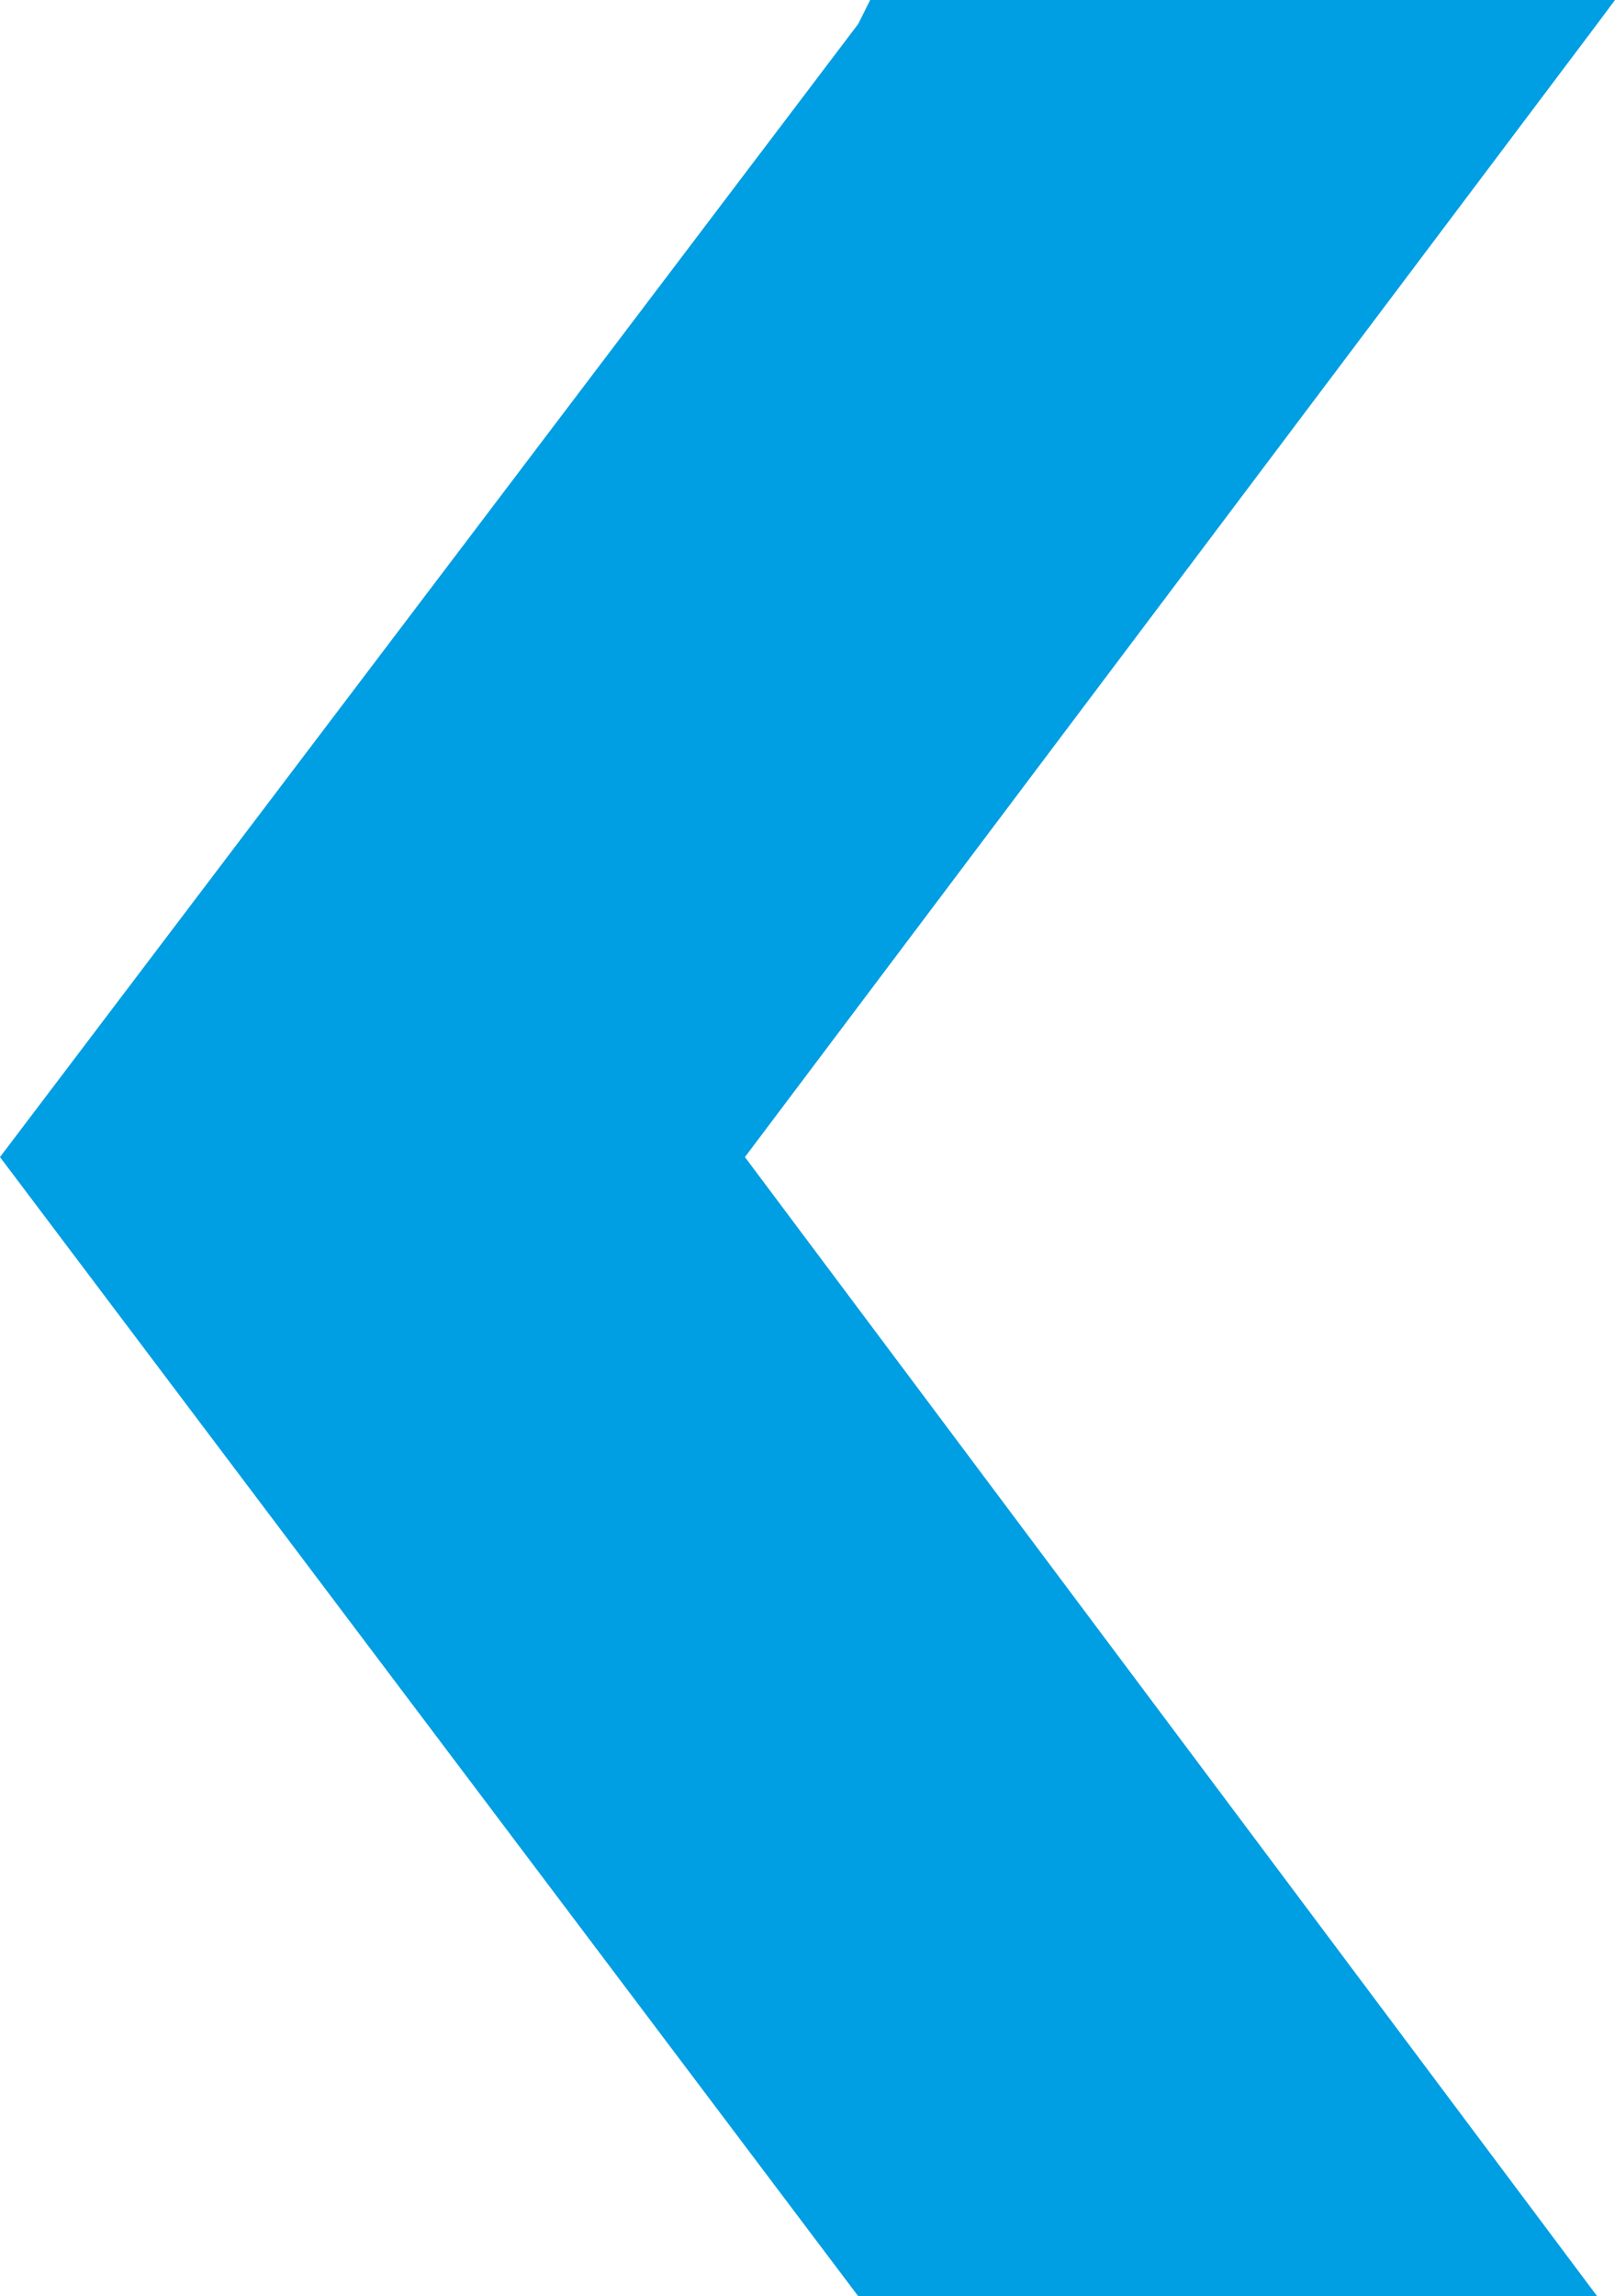 <svg xmlns="http://www.w3.org/2000/svg" viewBox="0 0 16.698 23.726"><defs><style>.cls-1{fill:#009ee2;fill-rule:evenodd;}</style></defs><title>arrow_prev03</title><g id="レイヤー_2" data-name="レイヤー 2"><g id="design"><polygon class="cls-1" points="0 11.956 8.873 23.726 8.873 23.726 16.513 23.726 7.702 11.956 16.513 0.248 16.698 0 8.997 0 8.873 0.248 0 11.956"/></g></g></svg>